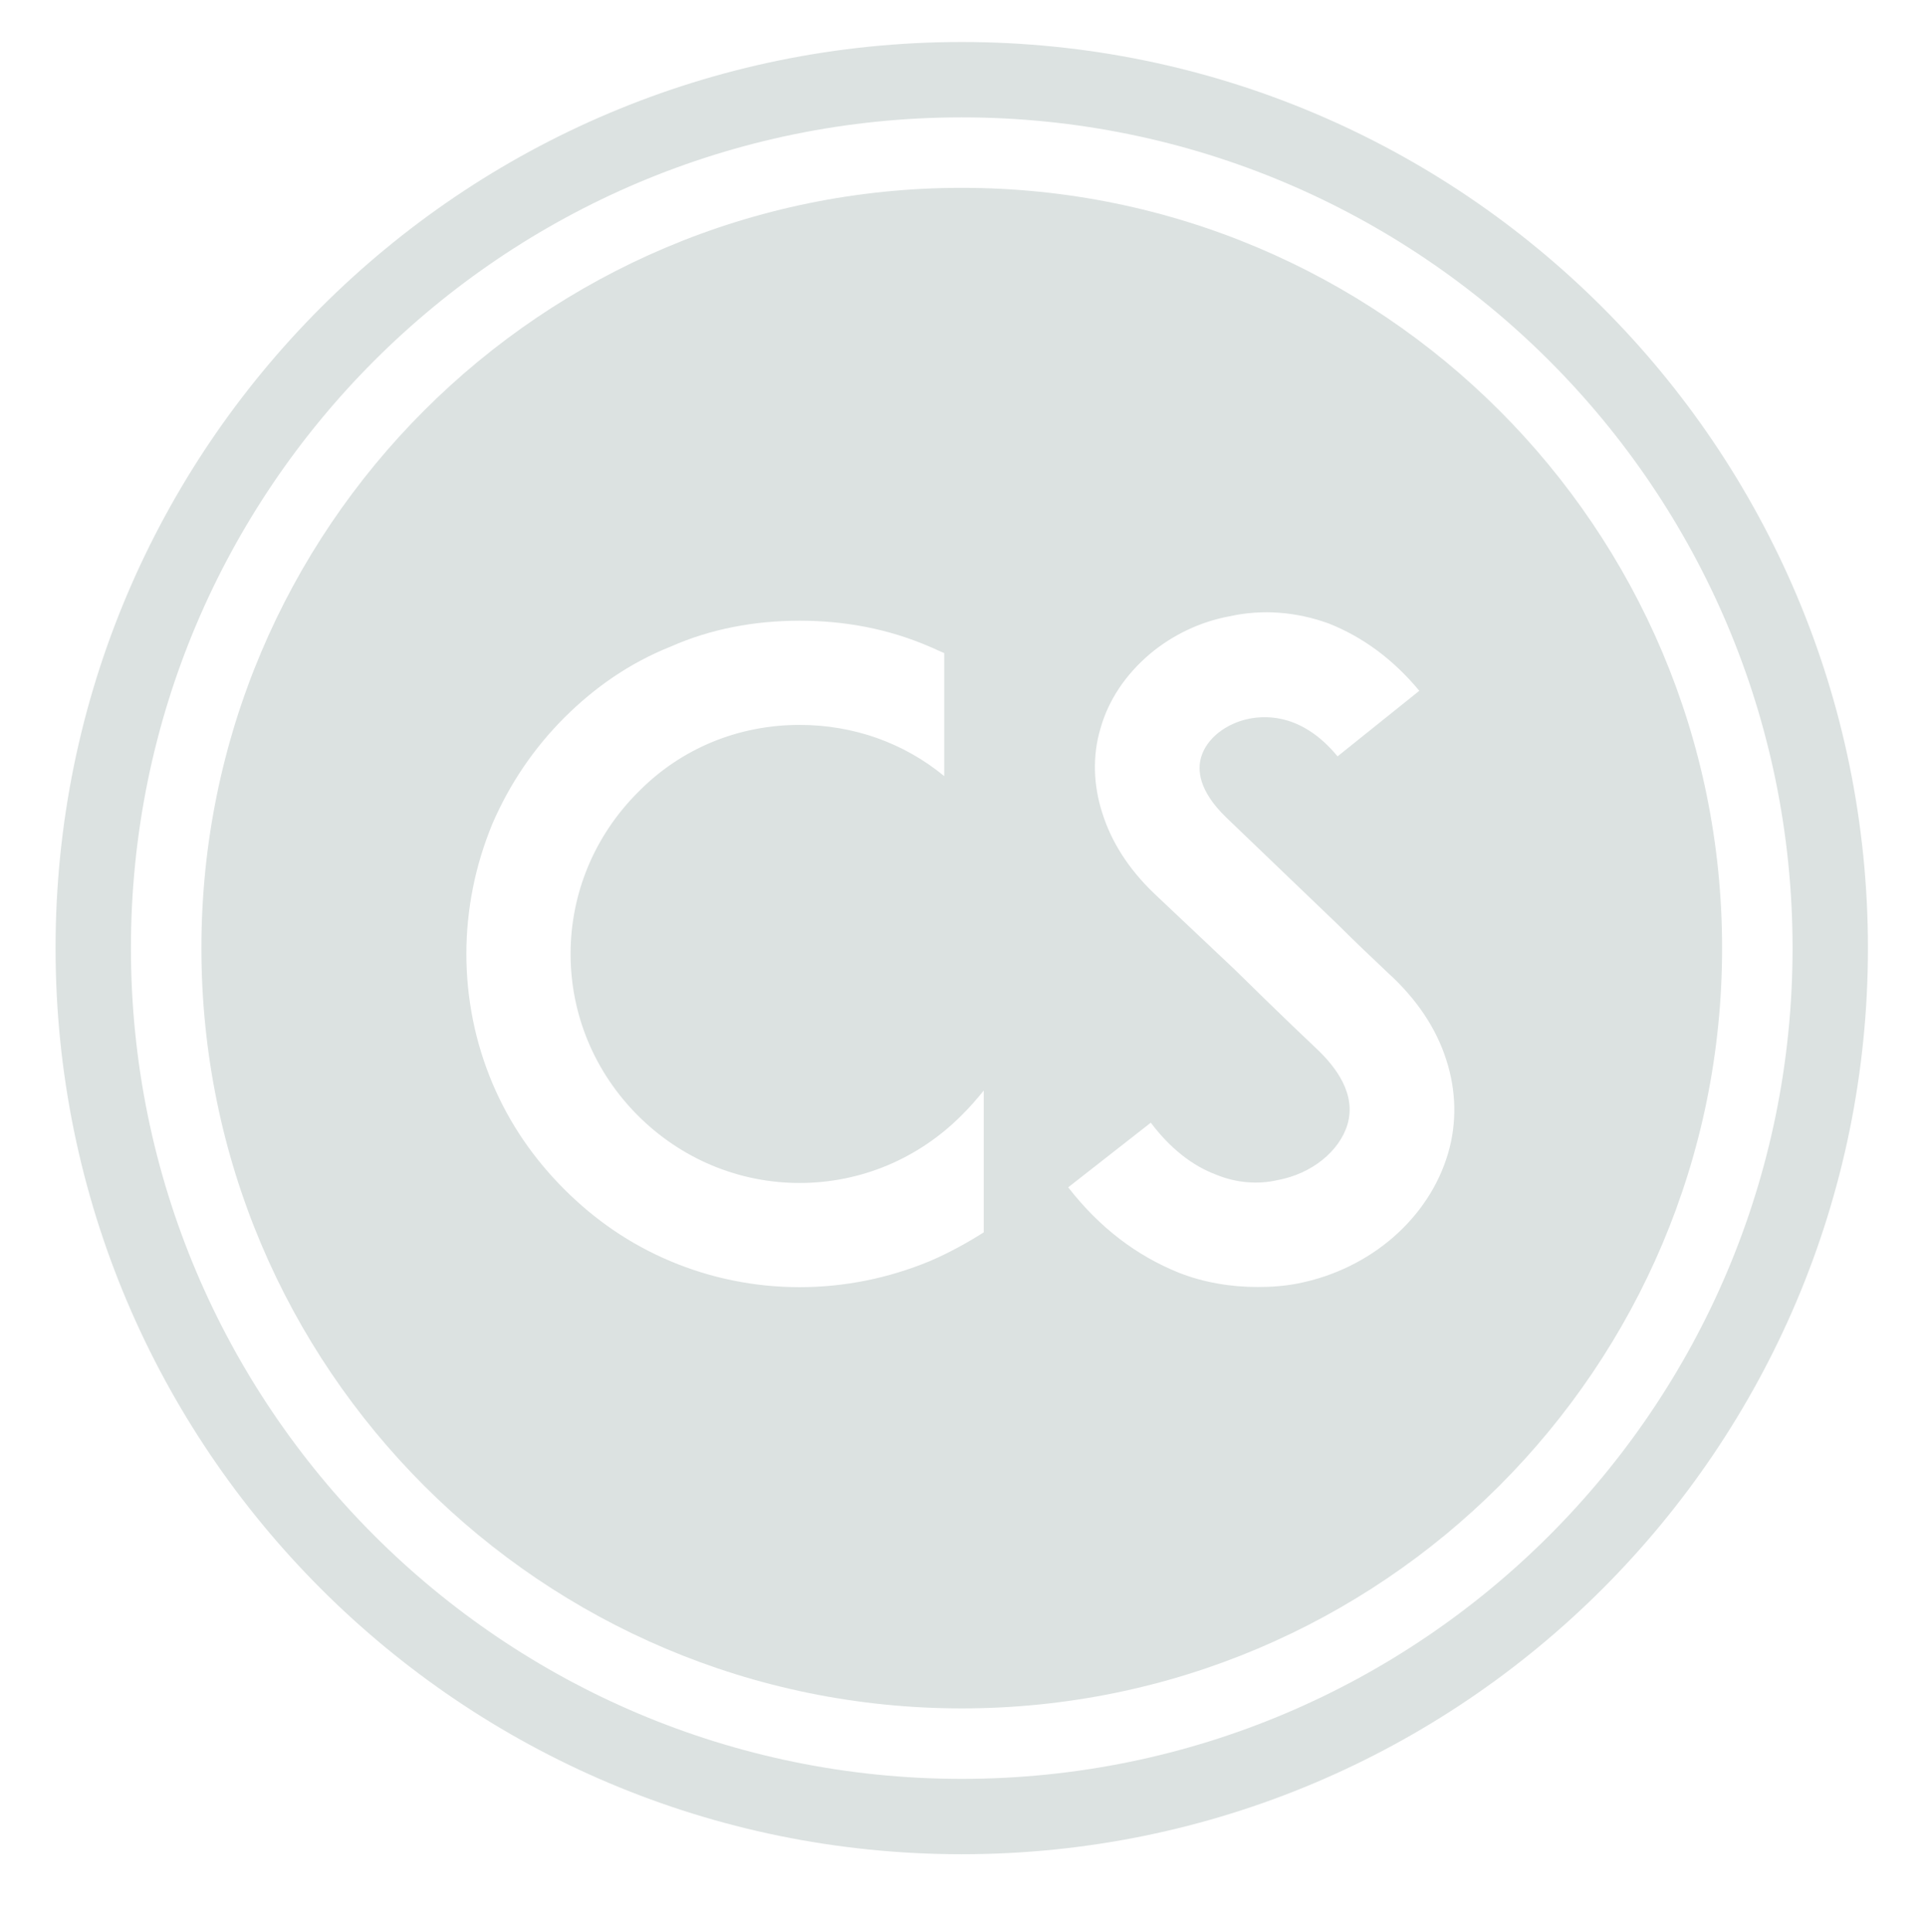 <?xml version="1.0" encoding="utf-8"?>
<!-- Generator: Adobe Illustrator 26.5.0, SVG Export Plug-In . SVG Version: 6.00 Build 0)  -->
<svg version="1.1" id="katman_1" xmlns="http://www.w3.org/2000/svg" xmlns:xlink="http://www.w3.org/1999/xlink" x="0px" y="0px"
	 viewBox="0 0 353.92 355.1" style="enable-background:new 0 0 353.92 355.1;" xml:space="preserve">
<style type="text/css">
	.st0{fill-rule:evenodd;clip-rule:evenodd;fill:#DCE2E1;}
</style>
<g>
	<path class="st0" d="M176.73,21.57c84.32,0,152.67,68.35,152.67,152.67c0,84.32-68.35,152.67-152.67,152.67
		c-84.32,0-152.67-68.35-152.67-152.67C24.06,89.92,92.41,21.57,176.73,21.57 M176.73,7.72c91.97,0,166.52,74.56,166.52,166.52
		c0,91.97-74.55,166.52-166.52,166.52c-91.97,0-166.52-74.56-166.52-166.52C10.21,82.27,84.77,7.72,176.73,7.72z"/>
	<path class="st0" d="M265.77,194.79c-1.82-5.78-5.45-11.22-10.73-16.01c-2.64-2.48-6.27-5.94-9.24-8.91l-20.47-19.64
		c-5.12-4.95-5.28-8.75-4.62-11.06c0.99-3.47,4.62-6.27,8.91-7.1c3.47-0.66,9.9-0.66,16.17,6.93l15.02-12.05
		c-4.79-5.78-10.4-9.9-16.67-12.38c-5.94-2.15-12.21-2.64-18.15-1.32c-5.45,0.99-10.56,3.47-14.69,6.93
		c-4.46,3.8-7.59,8.42-9.08,13.7c-1.49,4.95-1.32,10.4,0.33,15.51c1.65,5.28,4.79,10.23,9.41,14.69l15.02,14.19
		c0.66,0.66,9.57,9.41,15.02,14.52c3.47,3.3,7.26,8.25,5.61,13.86c-1.49,4.95-6.6,9.08-12.87,10.23c-3.63,0.83-7.59,0.5-11.22-0.99
		c-4.46-1.65-8.58-4.95-12.05-9.57l-15.18,11.88c5.78,7.43,12.54,12.54,20.3,15.68c4.62,1.82,9.57,2.64,14.52,2.64
		c2.48,0,4.95-0.17,7.43-0.66c13.37-2.64,24.1-12.05,27.56-23.93C267.75,206.34,267.59,200.4,265.77,194.79 M180.78,200.4
		c-1.32,1.65-2.64,3.14-4.13,4.62c-7.92,7.92-18.48,12.38-29.71,12.38c-11.22,0-21.79-4.46-29.71-12.38
		c-7.92-7.92-12.38-18.48-12.38-29.71c0-11.22,4.46-21.79,12.38-29.71c7.92-8.09,18.49-12.38,29.71-12.38
		c9.9,0,19.15,3.3,26.57,9.41v-22.61c-0.83-0.33-1.82-0.83-2.64-1.16c-7.59-3.3-15.68-4.79-23.93-4.79
		c-8.25,0-16.34,1.49-23.77,4.79c-7.43,2.97-13.86,7.43-19.48,13.04c-5.61,5.61-10.07,12.21-13.2,19.48
		c-3.14,7.59-4.79,15.68-4.79,23.93c0,8.25,1.65,16.34,4.79,23.77c3.14,7.43,7.59,13.86,13.2,19.48
		c5.61,5.61,12.05,10.07,19.48,13.2c7.43,3.14,15.51,4.79,23.77,4.79c8.25,0,16.34-1.65,23.93-4.79c3.47-1.49,6.77-3.3,9.9-5.28
		V200.4z M176.73,34.52c77.17,0,139.72,62.55,139.72,139.72c0,77.17-62.55,139.72-139.72,139.72
		c-77.17,0-139.72-62.55-139.72-139.72C37.01,97.08,99.57,34.52,176.73,34.52z"/>
</g>
</svg>
